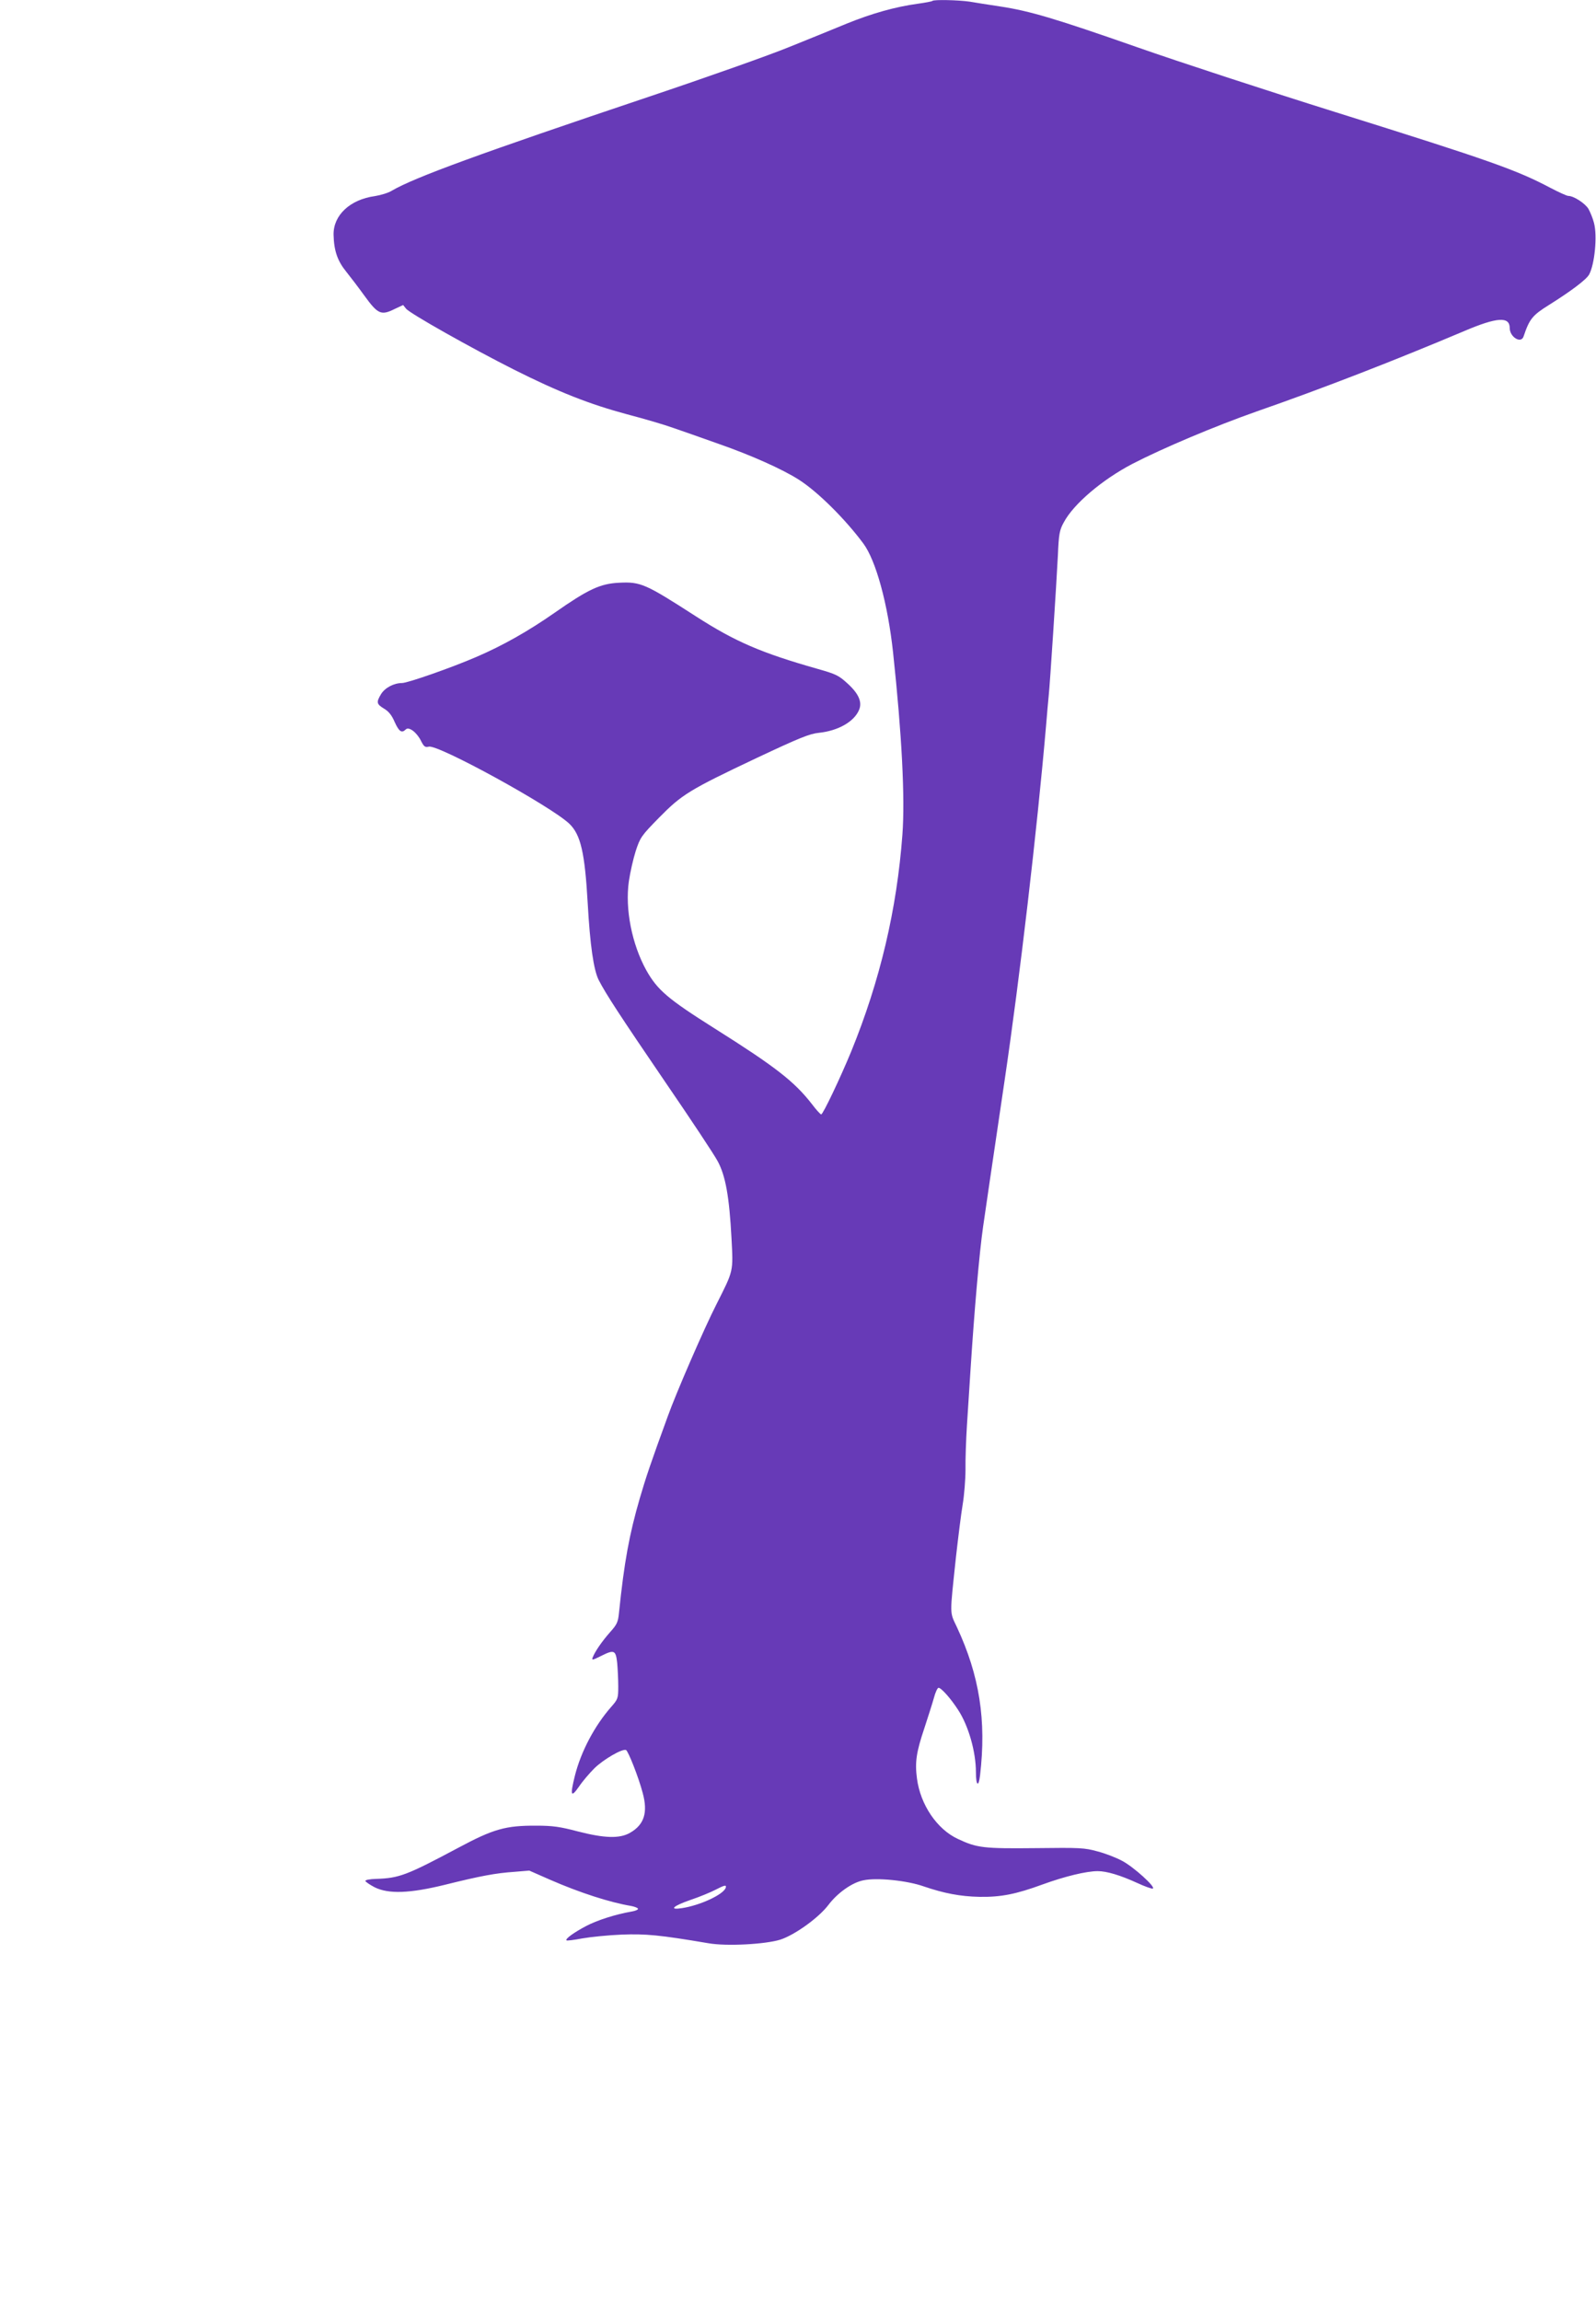 <?xml version="1.0" standalone="no"?>
<!DOCTYPE svg PUBLIC "-//W3C//DTD SVG 20010904//EN"
 "http://www.w3.org/TR/2001/REC-SVG-20010904/DTD/svg10.dtd">
<svg version="1.0" xmlns="http://www.w3.org/2000/svg"
 width="888pt" height="1280pt" viewBox="0 0 888 1280"
 preserveAspectRatio="xMidYMid meet">
<g transform="translate(0,1280) scale(0.1,-0.1)"
fill="#673ab7" stroke="none">
<path d="M5188 12795 c-2 -3 -40 -10 -83 -16 -124 -17 -255 -54 -393 -110 -70
-29 -215 -88 -322 -131 -107 -44 -460 -169 -785 -278 -931 -313 -1299 -447
-1425 -521 -19 -12 -62 -25 -94 -30 -139 -19 -232 -107 -230 -215 2 -89 22
-146 70 -205 24 -30 69 -89 100 -132 77 -106 94 -114 172 -75 l45 21 16 -20
c21 -27 366 -221 600 -339 251 -126 422 -193 630 -249 96 -25 211 -59 255 -75
45 -15 160 -56 256 -90 178 -62 355 -141 445 -199 104 -66 257 -218 358 -354
71 -95 137 -338 166 -607 49 -458 67 -808 52 -1013 -31 -417 -124 -812 -285
-1207 -61 -148 -157 -350 -167 -350 -4 0 -28 26 -52 58 -98 126 -204 208 -542
421 -260 164 -317 213 -379 323 -80 145 -119 340 -97 495 7 48 24 124 38 168
25 76 31 85 130 186 127 129 167 154 543 332 238 112 295 135 346 140 107 11
197 62 224 128 18 43 -2 90 -65 147 -48 44 -64 52 -167 81 -313 89 -457 151
-676 292 -281 181 -307 193 -427 187 -106 -5 -173 -37 -359 -167 -146 -102
-289 -183 -436 -246 -136 -59 -382 -145 -413 -145 -45 0 -95 -26 -117 -62 -27
-45 -25 -55 16 -80 26 -15 44 -37 60 -75 24 -53 39 -64 62 -41 17 17 62 -17
85 -65 16 -31 22 -36 43 -31 52 13 679 -331 782 -429 63 -61 86 -160 102 -442
13 -233 33 -371 61 -427 40 -78 119 -199 374 -573 139 -203 269 -399 288 -435
44 -81 65 -199 77 -428 10 -190 12 -178 -83 -367 -69 -135 -226 -497 -272
-626 -96 -263 -121 -338 -155 -454 -59 -203 -87 -356 -116 -638 -5 -51 -11
-65 -50 -108 -45 -51 -85 -109 -97 -142 -5 -14 1 -13 43 8 77 39 86 36 94 -36
3 -34 6 -93 6 -131 0 -67 -2 -72 -40 -115 -92 -105 -167 -247 -201 -381 -28
-112 -23 -127 23 -61 20 30 59 75 85 101 51 50 155 110 176 102 12 -5 70 -151
93 -239 30 -110 8 -177 -71 -222 -58 -33 -142 -30 -290 8 -98 26 -140 32 -230
32 -171 1 -239 -18 -435 -123 -287 -153 -329 -169 -456 -173 -37 -1 -63 -6
-61 -12 2 -5 25 -21 52 -35 77 -38 195 -34 390 14 201 50 284 65 385 72 l85 7
116 -51 c165 -72 332 -126 452 -146 20 -4 37 -11 37 -16 0 -5 -17 -12 -37 -15
-87 -15 -191 -48 -253 -81 -68 -36 -116 -71 -108 -79 2 -3 42 2 89 11 46 8
145 18 219 21 133 5 209 -2 481 -48 101 -18 318 -6 401 20 80 26 214 122 268
194 51 67 132 124 194 136 75 16 243 -1 336 -34 111 -38 203 -56 310 -58 119
-2 204 15 351 69 124 45 243 74 307 74 49 0 124 -22 220 -66 41 -19 80 -33 86
-31 19 7 -107 121 -170 154 -33 18 -95 42 -138 53 -72 20 -97 21 -344 18 -289
-3 -326 1 -432 51 -117 54 -209 191 -228 336 -12 91 -4 146 41 280 20 61 44
136 53 168 8 31 20 57 26 57 15 0 67 -58 109 -123 58 -89 99 -233 99 -347 0
-75 15 -86 23 -17 36 306 -3 555 -129 825 -41 87 -40 58 -5 390 12 106 28 236
37 290 9 53 16 142 16 197 -1 55 3 165 8 245 5 80 14 219 20 310 21 328 49
650 70 796 9 65 52 355 119 809 85 574 181 1396 231 1975 6 69 12 145 15 170
7 64 43 620 51 780 5 119 9 141 33 184 54 102 213 237 381 325 168 87 459 210
695 293 365 127 766 283 1154 447 181 77 251 81 251 16 0 -50 63 -89 77 -47
33 98 49 118 144 177 121 76 206 140 221 168 31 58 46 215 27 286 -6 25 -21
61 -31 79 -19 31 -82 72 -112 72 -8 0 -52 20 -98 44 -191 101 -335 152 -1197
422 -377 118 -872 280 -1100 360 -457 160 -601 203 -766 228 -60 9 -137 21
-171 27 -64 9 -197 12 -206 4z m-1150 -10497 c-12 -38 -144 -99 -245 -114 -73
-11 -49 12 49 46 51 17 113 43 138 56 52 27 63 29 58 12z"/>
</g>
</svg>
